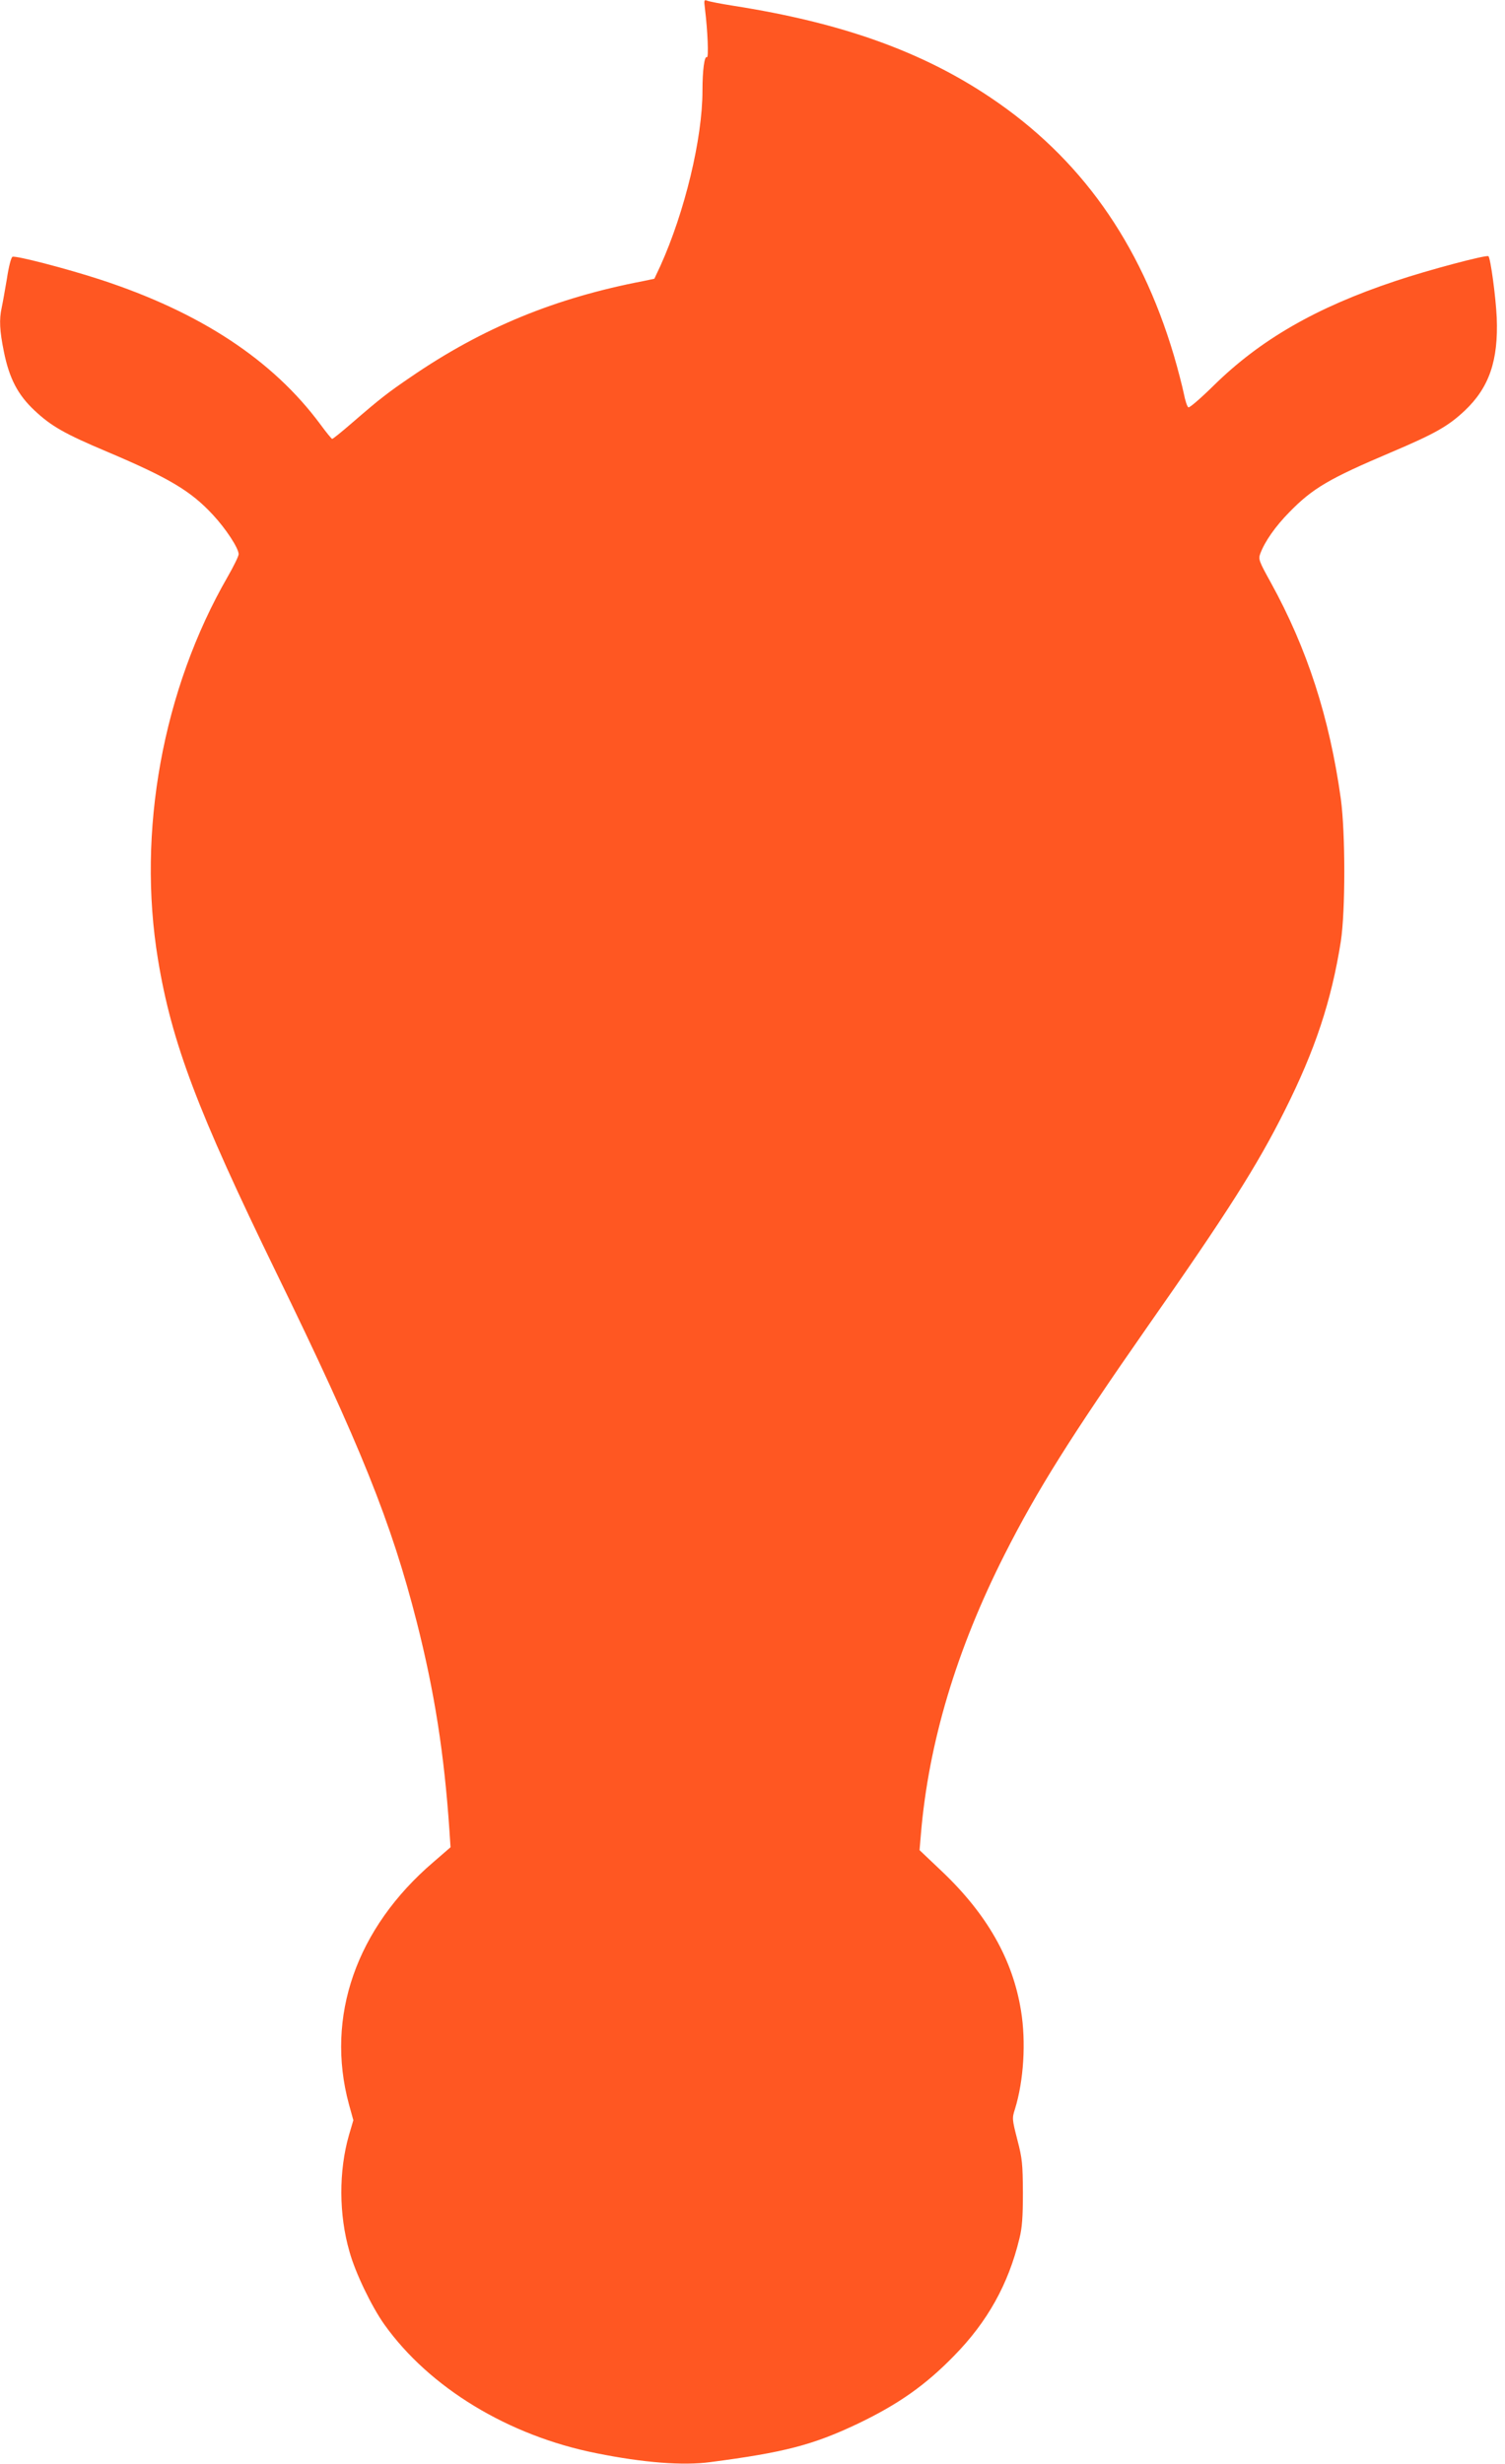 <?xml version="1.0" standalone="no"?>
<!DOCTYPE svg PUBLIC "-//W3C//DTD SVG 20010904//EN"
 "http://www.w3.org/TR/2001/REC-SVG-20010904/DTD/svg10.dtd">
<svg version="1.0" xmlns="http://www.w3.org/2000/svg"
 width="782pt" height="1280pt" viewBox="0 0 782 1280"
 preserveAspectRatio="xMidYMid meet">
<g transform="translate(0,1280) scale(0.1,-0.1)"
fill="#ff5722" stroke="none">
<path d="M3663 12754 c14 -112 20 -257 10 -251 -13 8 -23 -70 -23 -174 0 -249
-92 -630 -219 -911 l-31 -66 -57 -12 c-459 -88 -836 -243 -1208 -498 -119 -81
-158 -111 -306 -239 -53 -46 -99 -83 -103 -83 -3 0 -31 34 -61 75 -248 335
-624 583 -1145 753 -175 57 -437 125 -455 118 -7 -2 -20 -52 -29 -113 -10 -59
-22 -127 -27 -150 -14 -63 -11 -121 11 -229 28 -140 73 -225 158 -305 88 -83
157 -122 377 -215 324 -137 437 -205 551 -328 68 -73 134 -174 134 -205 0 -10
-26 -63 -57 -117 -337 -585 -472 -1323 -362 -1989 71 -431 204 -783 614 -1625
438 -898 599 -1299 731 -1818 92 -363 142 -682 169 -1078 l6 -90 -89 -77
c-401 -343 -562 -804 -439 -1258 l23 -83 -23 -78 c-53 -185 -53 -412 3 -605
30 -109 115 -285 181 -378 234 -328 644 -578 1103 -669 243 -49 449 -65 590
-46 384 50 535 89 770 201 208 100 348 198 497 351 174 177 283 373 340 610
14 55 18 113 18 238 -1 148 -3 176 -29 275 -27 106 -28 111 -12 160 45 146 58
347 31 511 -43 265 -176 500 -411 723 l-116 110 7 83 c40 476 185 959 435
1453 169 334 345 614 740 1180 417 595 573 841 714 1123 160 318 244 573 293
882 24 158 24 561 0 740 -59 423 -175 781 -364 1124 -61 110 -65 121 -55 149
24 65 80 144 152 217 121 124 207 174 525 309 231 98 300 137 386 218 127 120
175 261 166 483 -5 109 -32 307 -43 319 -9 9 -315 -72 -484 -129 -411 -137
-701 -304 -944 -543 -66 -65 -125 -116 -131 -113 -6 2 -17 35 -24 72 -8 38
-31 128 -52 199 -175 588 -487 1026 -952 1338 -357 240 -774 389 -1336 477
-64 10 -125 22 -135 26 -18 7 -19 4 -13 -42z"/>
</g>
</svg>
